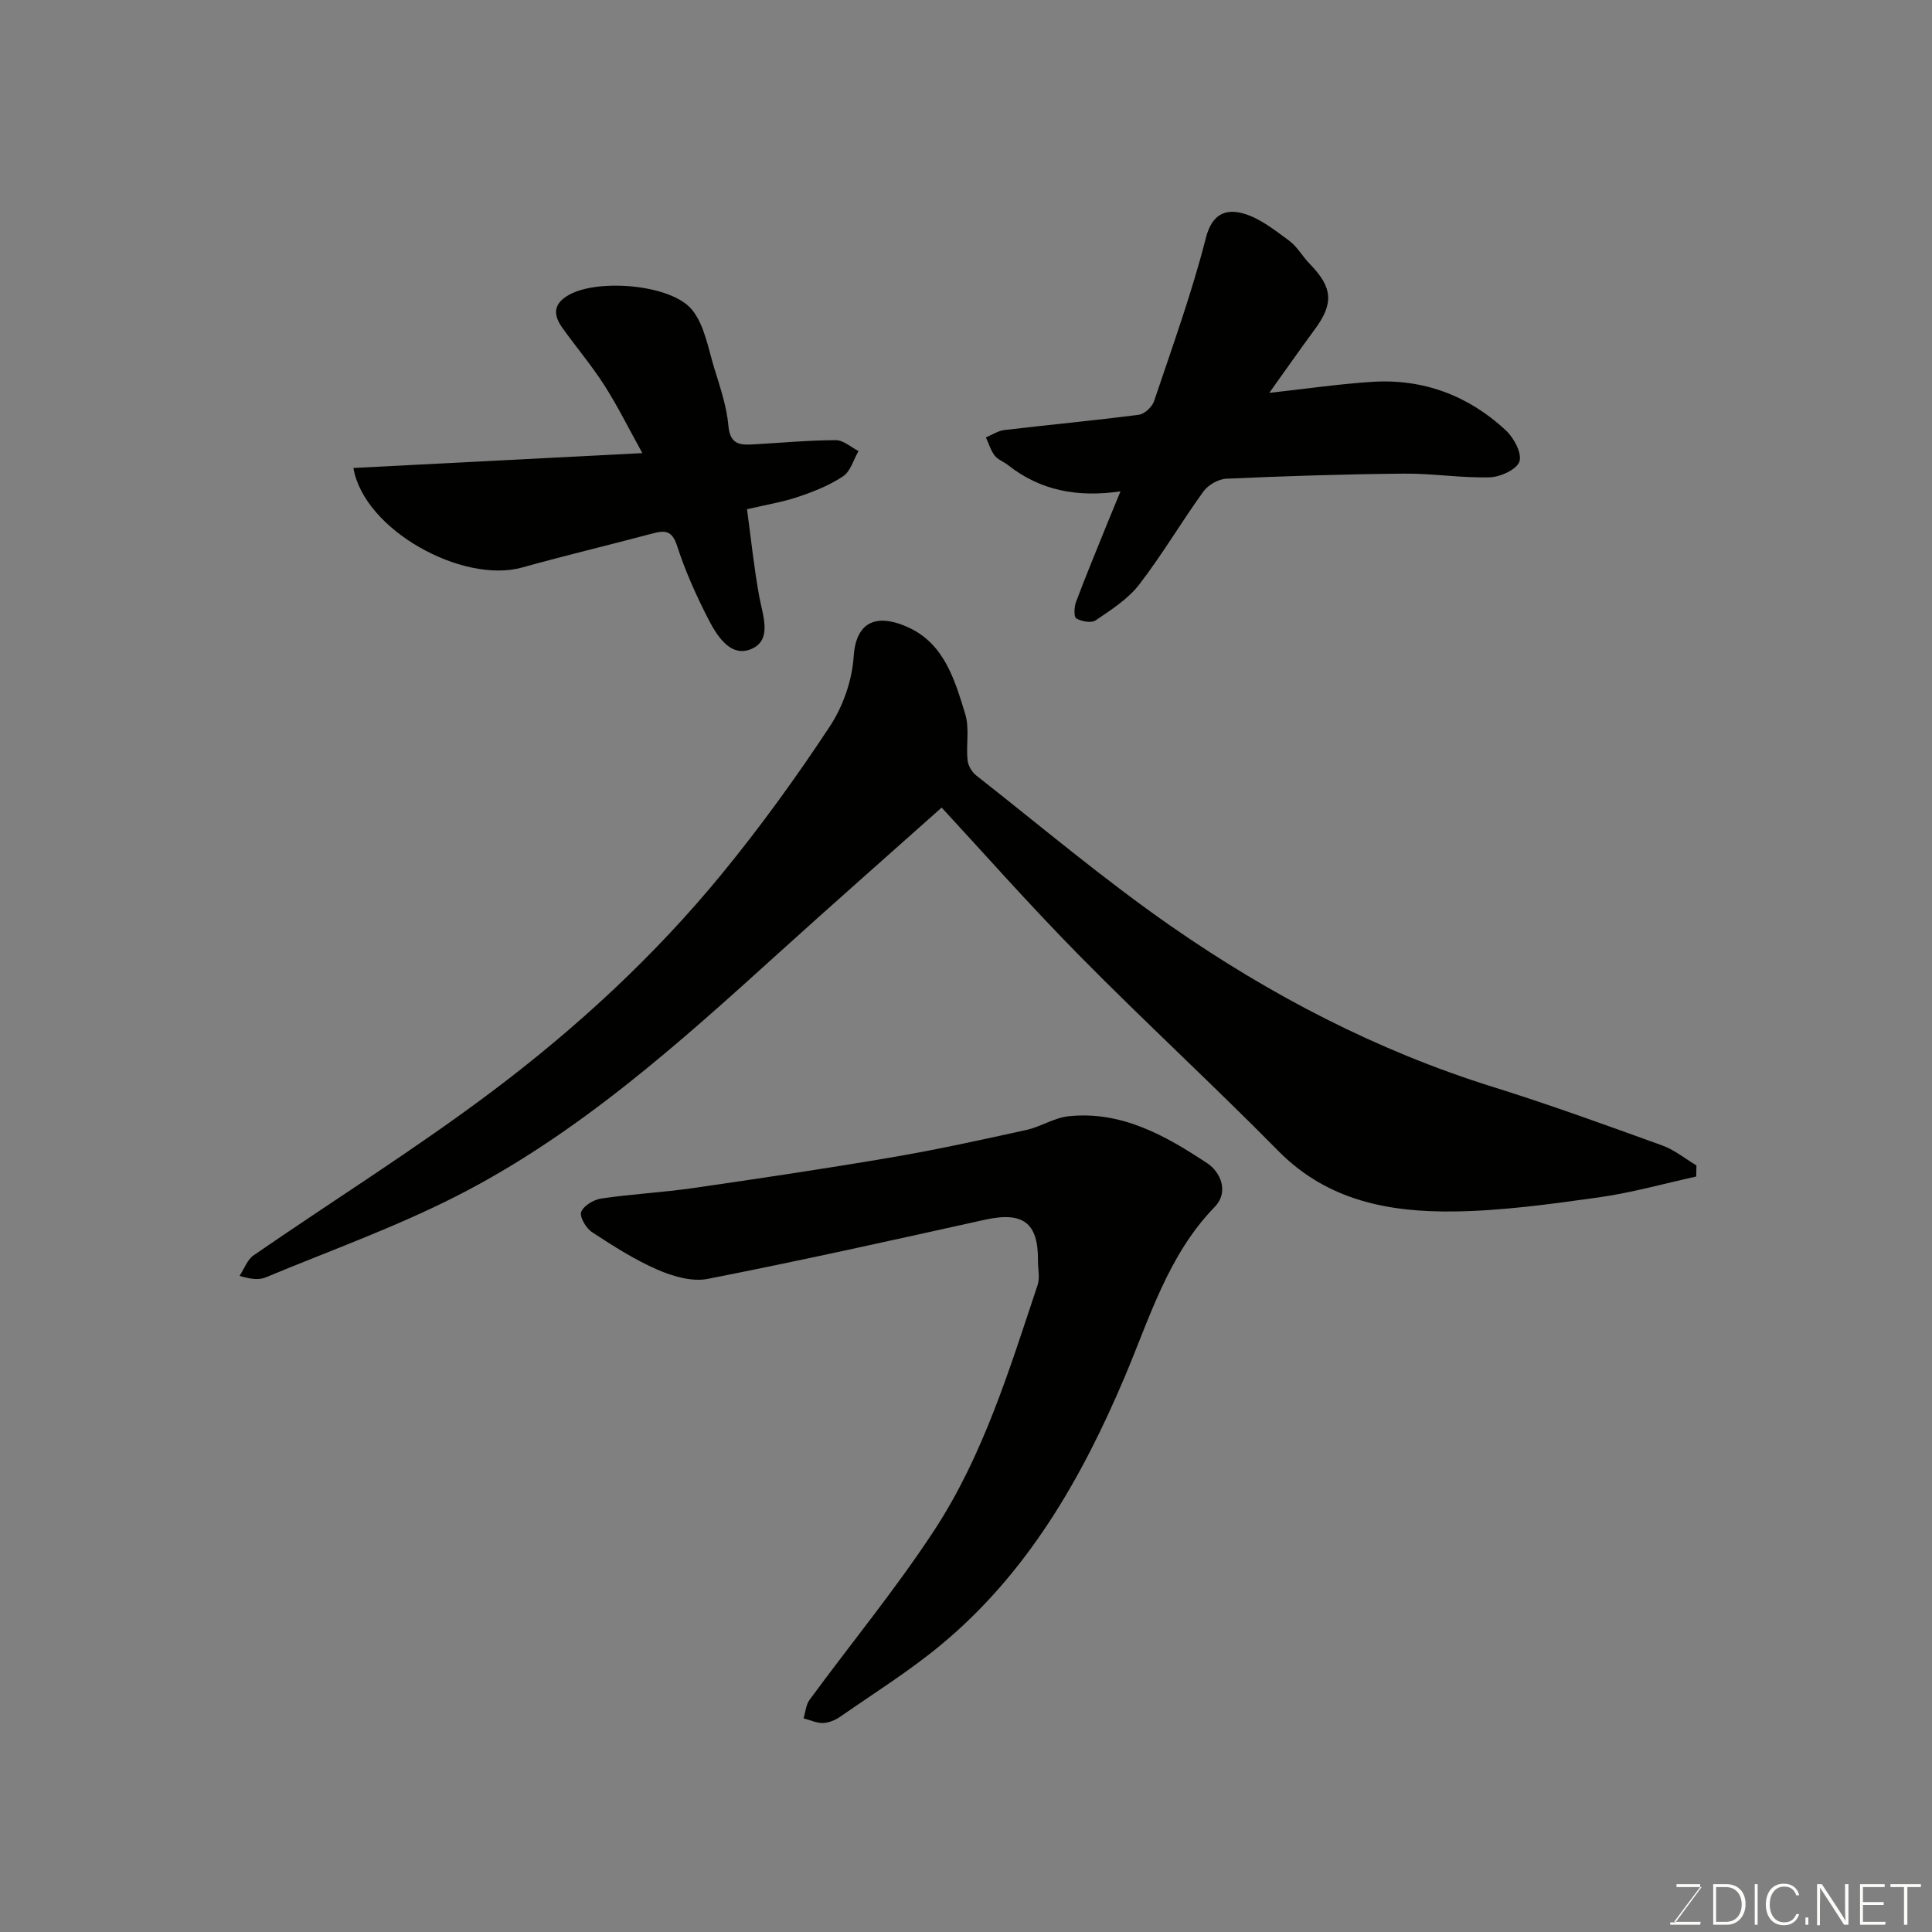 <svg enable-background="new 0 0 400 400" viewBox="0 0 400 400" xmlns="http://www.w3.org/2000/svg"><rect x="0" y="0" width="400" height="400" fill="#808080" stroke="none"/><path d="m351.18 243.59c-6.71 1.47-13.37 3.36-20.15 4.31-9.91 1.38-19.9 2.78-29.87 2.92-13.45.18-26.28-2.16-36.5-12.53-13.53-13.73-27.73-26.79-41.26-40.52-10.45-10.61-20.31-21.79-28.44-30.57-11.36 10.13-22.55 19.97-33.6 29.98-20.8 18.84-41.69 37.67-66.91 50.49-12.71 6.46-26.25 11.31-39.45 16.8-1.3.54-2.86.44-5.4-.31.96-1.45 1.59-3.35 2.91-4.26 16.51-11.39 33.58-22.04 49.58-34.09 17.44-13.13 33.53-27.99 47.41-44.94 7.96-9.71 15.35-19.94 22.27-30.42 2.75-4.16 4.65-9.55 4.97-14.5.52-7.96 5.5-8.77 11.46-5.99 7.33 3.41 9.51 10.9 11.65 17.91.89 2.94.15 6.34.47 9.5.11 1.13.9 2.48 1.81 3.19 13.38 10.51 26.42 21.53 40.37 31.23 20.53 14.26 42.61 25.76 66.64 33.26 11.79 3.68 23.42 7.92 35.05 12.12 2.51.91 4.7 2.72 7.04 4.12-.02.75-.04 1.53-.05 2.3z" fill="#010100"/><path d="m214.9 261.1c.1-8-3.11-10.32-11.07-8.55-19.07 4.23-38.14 8.47-57.3 12.23-3.24.64-7.22-.52-10.39-1.9-4.76-2.07-9.21-4.92-13.57-7.78-1.23-.81-2.62-3.17-2.24-4.17.49-1.3 2.6-2.56 4.16-2.79 6.32-.93 12.74-1.26 19.06-2.17 13.74-1.99 27.47-4.03 41.16-6.37 9.31-1.59 18.54-3.62 27.77-5.65 2.98-.66 5.76-2.52 8.74-2.84 11-1.17 20.15 4.05 28.79 9.77 2.51 1.66 4.6 5.78 1.45 9.03-9.65 9.97-13.41 22.91-18.62 35.21-8.91 21.03-20.17 40.66-38.1 55.49-6.52 5.4-13.76 9.93-20.73 14.78-1.03.72-2.38 1.3-3.61 1.34-1.33.04-2.68-.62-4.03-.97.4-1.28.48-2.79 1.23-3.81 8.6-11.72 17.88-22.98 25.83-35.12 10.16-15.52 15.56-33.29 21.39-50.76.51-1.5.08-3.31.08-4.97z" fill="#010100"/><path d="m262.79 81.34c7.38-.81 14.3-1.83 21.26-2.28 10.61-.69 19.94 2.83 27.69 10.01 1.67 1.55 3.39 4.73 2.85 6.46-.5 1.63-3.94 3.23-6.13 3.29-5.92.17-11.86-.82-17.78-.76-12.26.11-24.52.5-36.77 1.05-1.65.07-3.78 1.29-4.76 2.65-4.58 6.34-8.55 13.12-13.32 19.3-2.32 3-5.79 5.2-8.99 7.38-.89.61-2.9.23-4.01-.4-.52-.3-.45-2.37-.05-3.42 2.06-5.48 4.31-10.89 6.5-16.32.79-1.95 1.6-3.89 2.7-6.57-8.92 1.3-16.6-.16-23.28-5.44-.89-.7-2.1-1.11-2.76-1.97-.83-1.08-1.23-2.49-1.82-3.76 1.28-.53 2.53-1.38 3.86-1.53 9.27-1.1 18.56-1.96 27.81-3.16 1.18-.15 2.75-1.63 3.15-2.82 3.77-11.21 7.81-22.37 10.73-33.81 1.29-5.07 4.21-6.02 7.74-5.04 3.43.96 6.51 3.45 9.48 5.62 1.68 1.23 2.75 3.25 4.24 4.77 4.86 4.98 5.07 8.27.95 13.78-3.08 4.18-6.04 8.44-9.29 12.97z" fill="#010100"/><path d="m132.99 93.81c-2.86-5.16-5.13-9.78-7.89-14.08-2.64-4.12-5.83-7.88-8.68-11.87-1.96-2.74-1.87-5.04 1.48-6.87 6.09-3.32 21.22-2.11 25.44 3.22 2.56 3.23 3.29 7.99 4.58 12.14 1.2 3.88 2.54 7.83 2.89 11.83.36 4.07 2.66 3.97 5.45 3.81 5.59-.32 11.19-.84 16.78-.86 1.57-.01 3.14 1.46 4.71 2.25-1.04 1.79-1.65 4.2-3.2 5.23-2.81 1.88-6.08 3.17-9.31 4.26-3.19 1.08-6.57 1.62-10.58 2.56.82 6.04 1.44 12.04 2.51 17.95.74 4.05 2.81 9.17-1.69 11.02-4.35 1.78-7.18-2.96-9.02-6.59-2.43-4.78-4.65-9.74-6.29-14.84-1.04-3.22-2.57-3.19-5.14-2.5-8.96 2.39-17.98 4.52-26.91 7.02-12.29 3.44-32.75-7.71-34.95-20.6 19.61-1.02 39.08-2.02 59.82-3.08z" fill="#010100"/><g fill="#fbfcfa"><path d="m346.9 398 5.4-7.3h-5.2v-.6h4.9v.6l-5.4 7.2h5.5l-.1.6h-6.2v-.5z"/><path d="m354.7 390.1h2.8c2.3 0 3.9 1.6 3.9 4.1s-1.6 4.3-3.9 4.3h-2.8zm.6 7.8h2c2.2 0 3.3-1.6 3.3-3.6 0-1.8-1-3.6-3.3-3.6h-2z"/><path d="m363.9 390.1v8.4h-.6v-8.4z"/><path d="m372.5 396.3c-.4 1.3-1.4 2.3-3.2 2.3-2.4 0-3.7-1.9-3.7-4.3 0-2.3 1.2-4.3 3.7-4.3 1.8 0 2.9 1 3.2 2.4h-.6c-.4-1.1-1.1-1.8-2.5-1.8-2.1 0-3 1.9-3 3.7s.9 3.7 3 3.7c1.4 0 2.1-.7 2.5-1.7z"/><path d="m373.8 398.5v-1.5h.6v1.5z"/><path d="m376.2 398.5v-8.4h1c1.3 2 4.4 6.6 4.9 7.6-.1-1.2-.1-2.4-.1-3.8v-3.8h.7v8.4h-.9c-1.2-1.9-4.4-6.8-5-7.7.1 1.1 0 2.3 0 3.9v3.9h-.6z"/><path d="m390 394.4h-4.3v3.5h4.7l-.1.6h-5.2v-8.4h5.1v.6h-4.5v3.1h4.3z"/><path d="m394.2 390.7h-2.8v-.6h6.3v.6h-2.8v7.8h-.7z"/></g></svg>